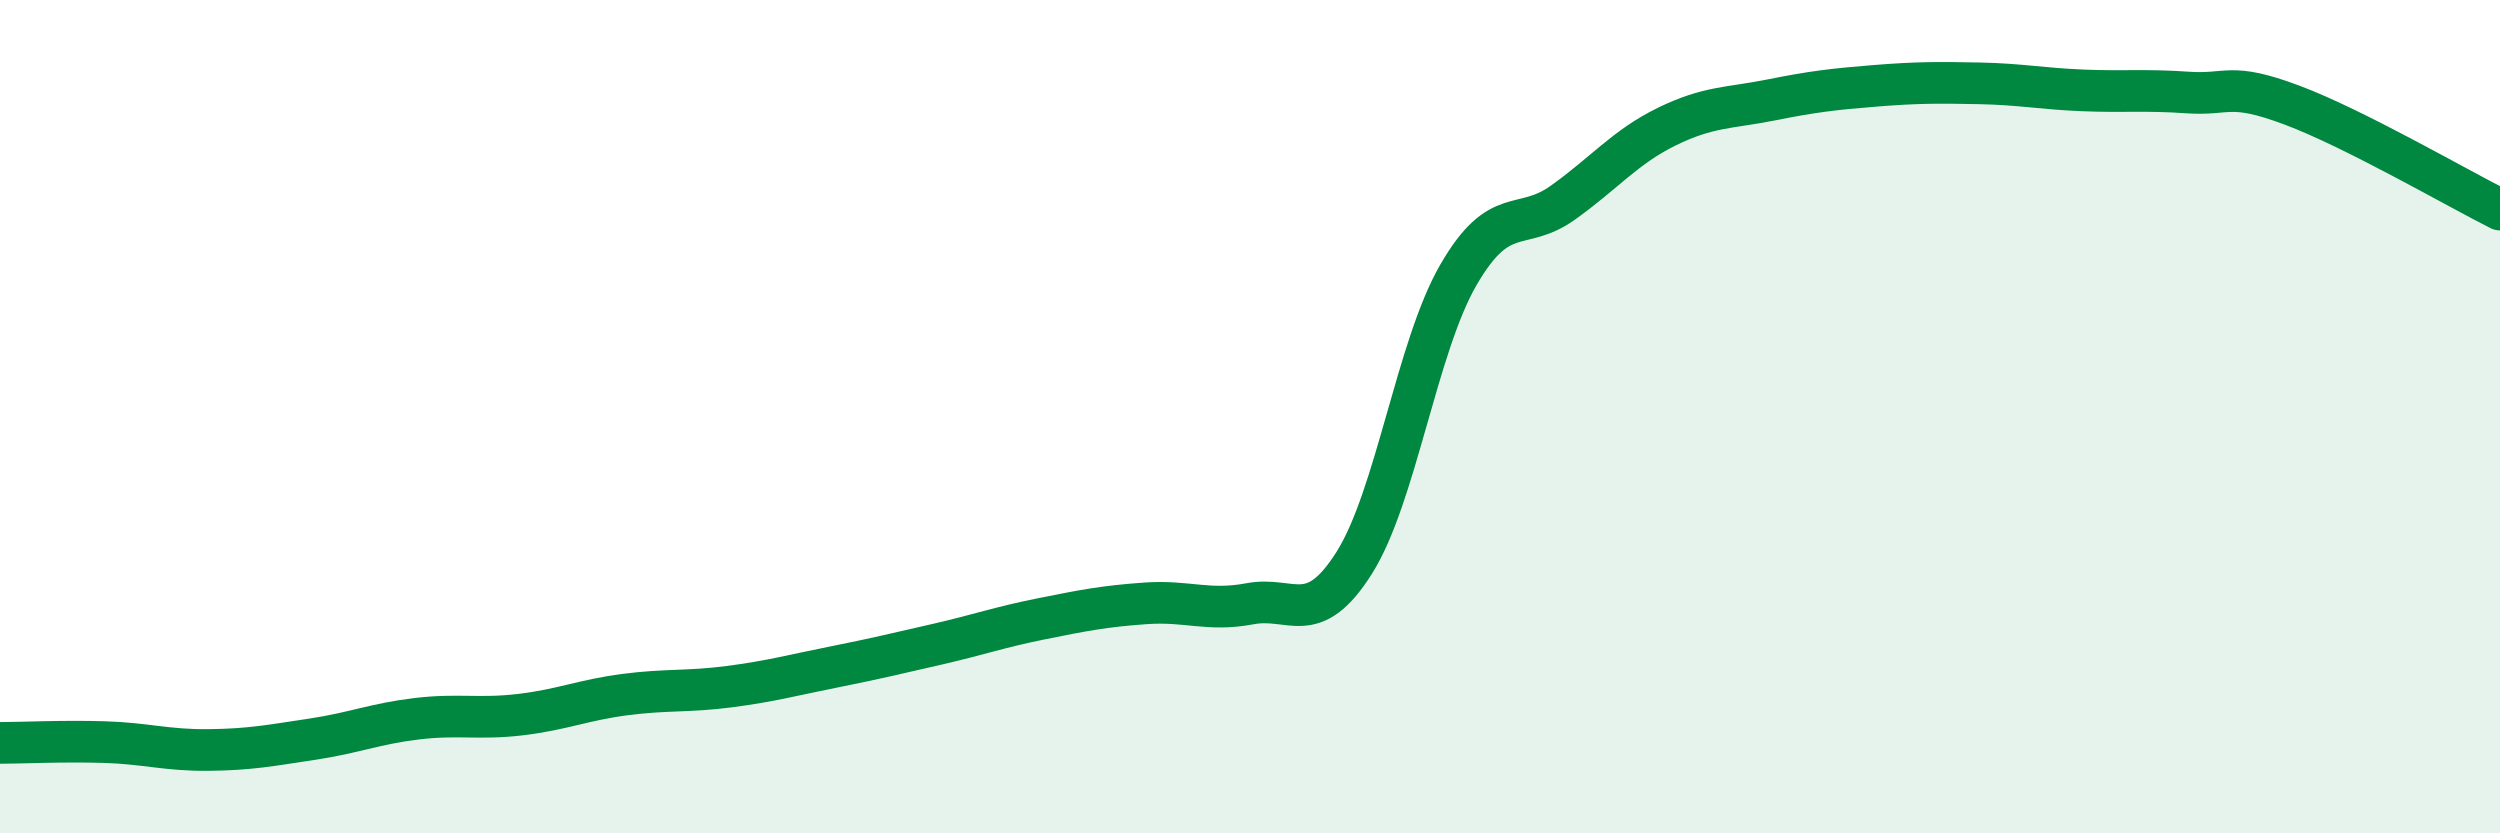 
    <svg width="60" height="20" viewBox="0 0 60 20" xmlns="http://www.w3.org/2000/svg">
      <path
        d="M 0,17.83 C 0.5,17.83 1.5,17.78 2.5,17.81 C 3.5,17.84 4,18.01 5,18 C 6,17.99 6.5,17.89 7.5,17.74 C 8.5,17.59 9,17.37 10,17.25 C 11,17.13 11.5,17.27 12.5,17.15 C 13.5,17.03 14,16.8 15,16.67 C 16,16.54 16.5,16.61 17.5,16.48 C 18.5,16.35 19,16.21 20,16.01 C 21,15.81 21.5,15.69 22.5,15.46 C 23.5,15.23 24,15.05 25,14.85 C 26,14.65 26.5,14.55 27.5,14.48 C 28.5,14.41 29,14.68 30,14.49 C 31,14.3 31.5,15.09 32.5,13.51 C 33.5,11.93 34,8.33 35,6.6 C 36,4.87 36.5,5.58 37.5,4.87 C 38.5,4.16 39,3.53 40,3.04 C 41,2.55 41.5,2.6 42.5,2.4 C 43.5,2.2 44,2.14 45,2.06 C 46,1.98 46.5,1.98 47.5,2 C 48.5,2.02 49,2.13 50,2.17 C 51,2.21 51.5,2.15 52.5,2.22 C 53.5,2.29 53.5,1.96 55,2.52 C 56.5,3.08 59,4.53 60,5.03L60 20L0 20Z"
        fill="#008740"
        opacity="0.1"
        stroke-linecap="round"
        stroke-linejoin="round"
      />
      <path
        d="M 0,17.83 C 0.5,17.83 1.5,17.78 2.5,17.81 C 3.5,17.84 4,18.01 5,18 C 6,17.99 6.5,17.89 7.5,17.74 C 8.5,17.59 9,17.37 10,17.25 C 11,17.13 11.5,17.27 12.5,17.15 C 13.5,17.03 14,16.8 15,16.67 C 16,16.54 16.5,16.61 17.5,16.48 C 18.5,16.35 19,16.21 20,16.01 C 21,15.81 21.5,15.69 22.5,15.46 C 23.5,15.23 24,15.05 25,14.85 C 26,14.65 26.5,14.55 27.5,14.48 C 28.5,14.41 29,14.68 30,14.49 C 31,14.3 31.5,15.09 32.5,13.51 C 33.5,11.93 34,8.33 35,6.6 C 36,4.87 36.5,5.58 37.5,4.87 C 38.5,4.16 39,3.53 40,3.04 C 41,2.55 41.5,2.6 42.5,2.4 C 43.5,2.2 44,2.14 45,2.06 C 46,1.98 46.5,1.98 47.5,2 C 48.5,2.02 49,2.13 50,2.17 C 51,2.21 51.5,2.15 52.5,2.22 C 53.5,2.29 53.5,1.96 55,2.52 C 56.5,3.08 59,4.53 60,5.03"
        stroke="#008740"
        stroke-width="1"
        fill="none"
        stroke-linecap="round"
        stroke-linejoin="round"
      />
    </svg>
  